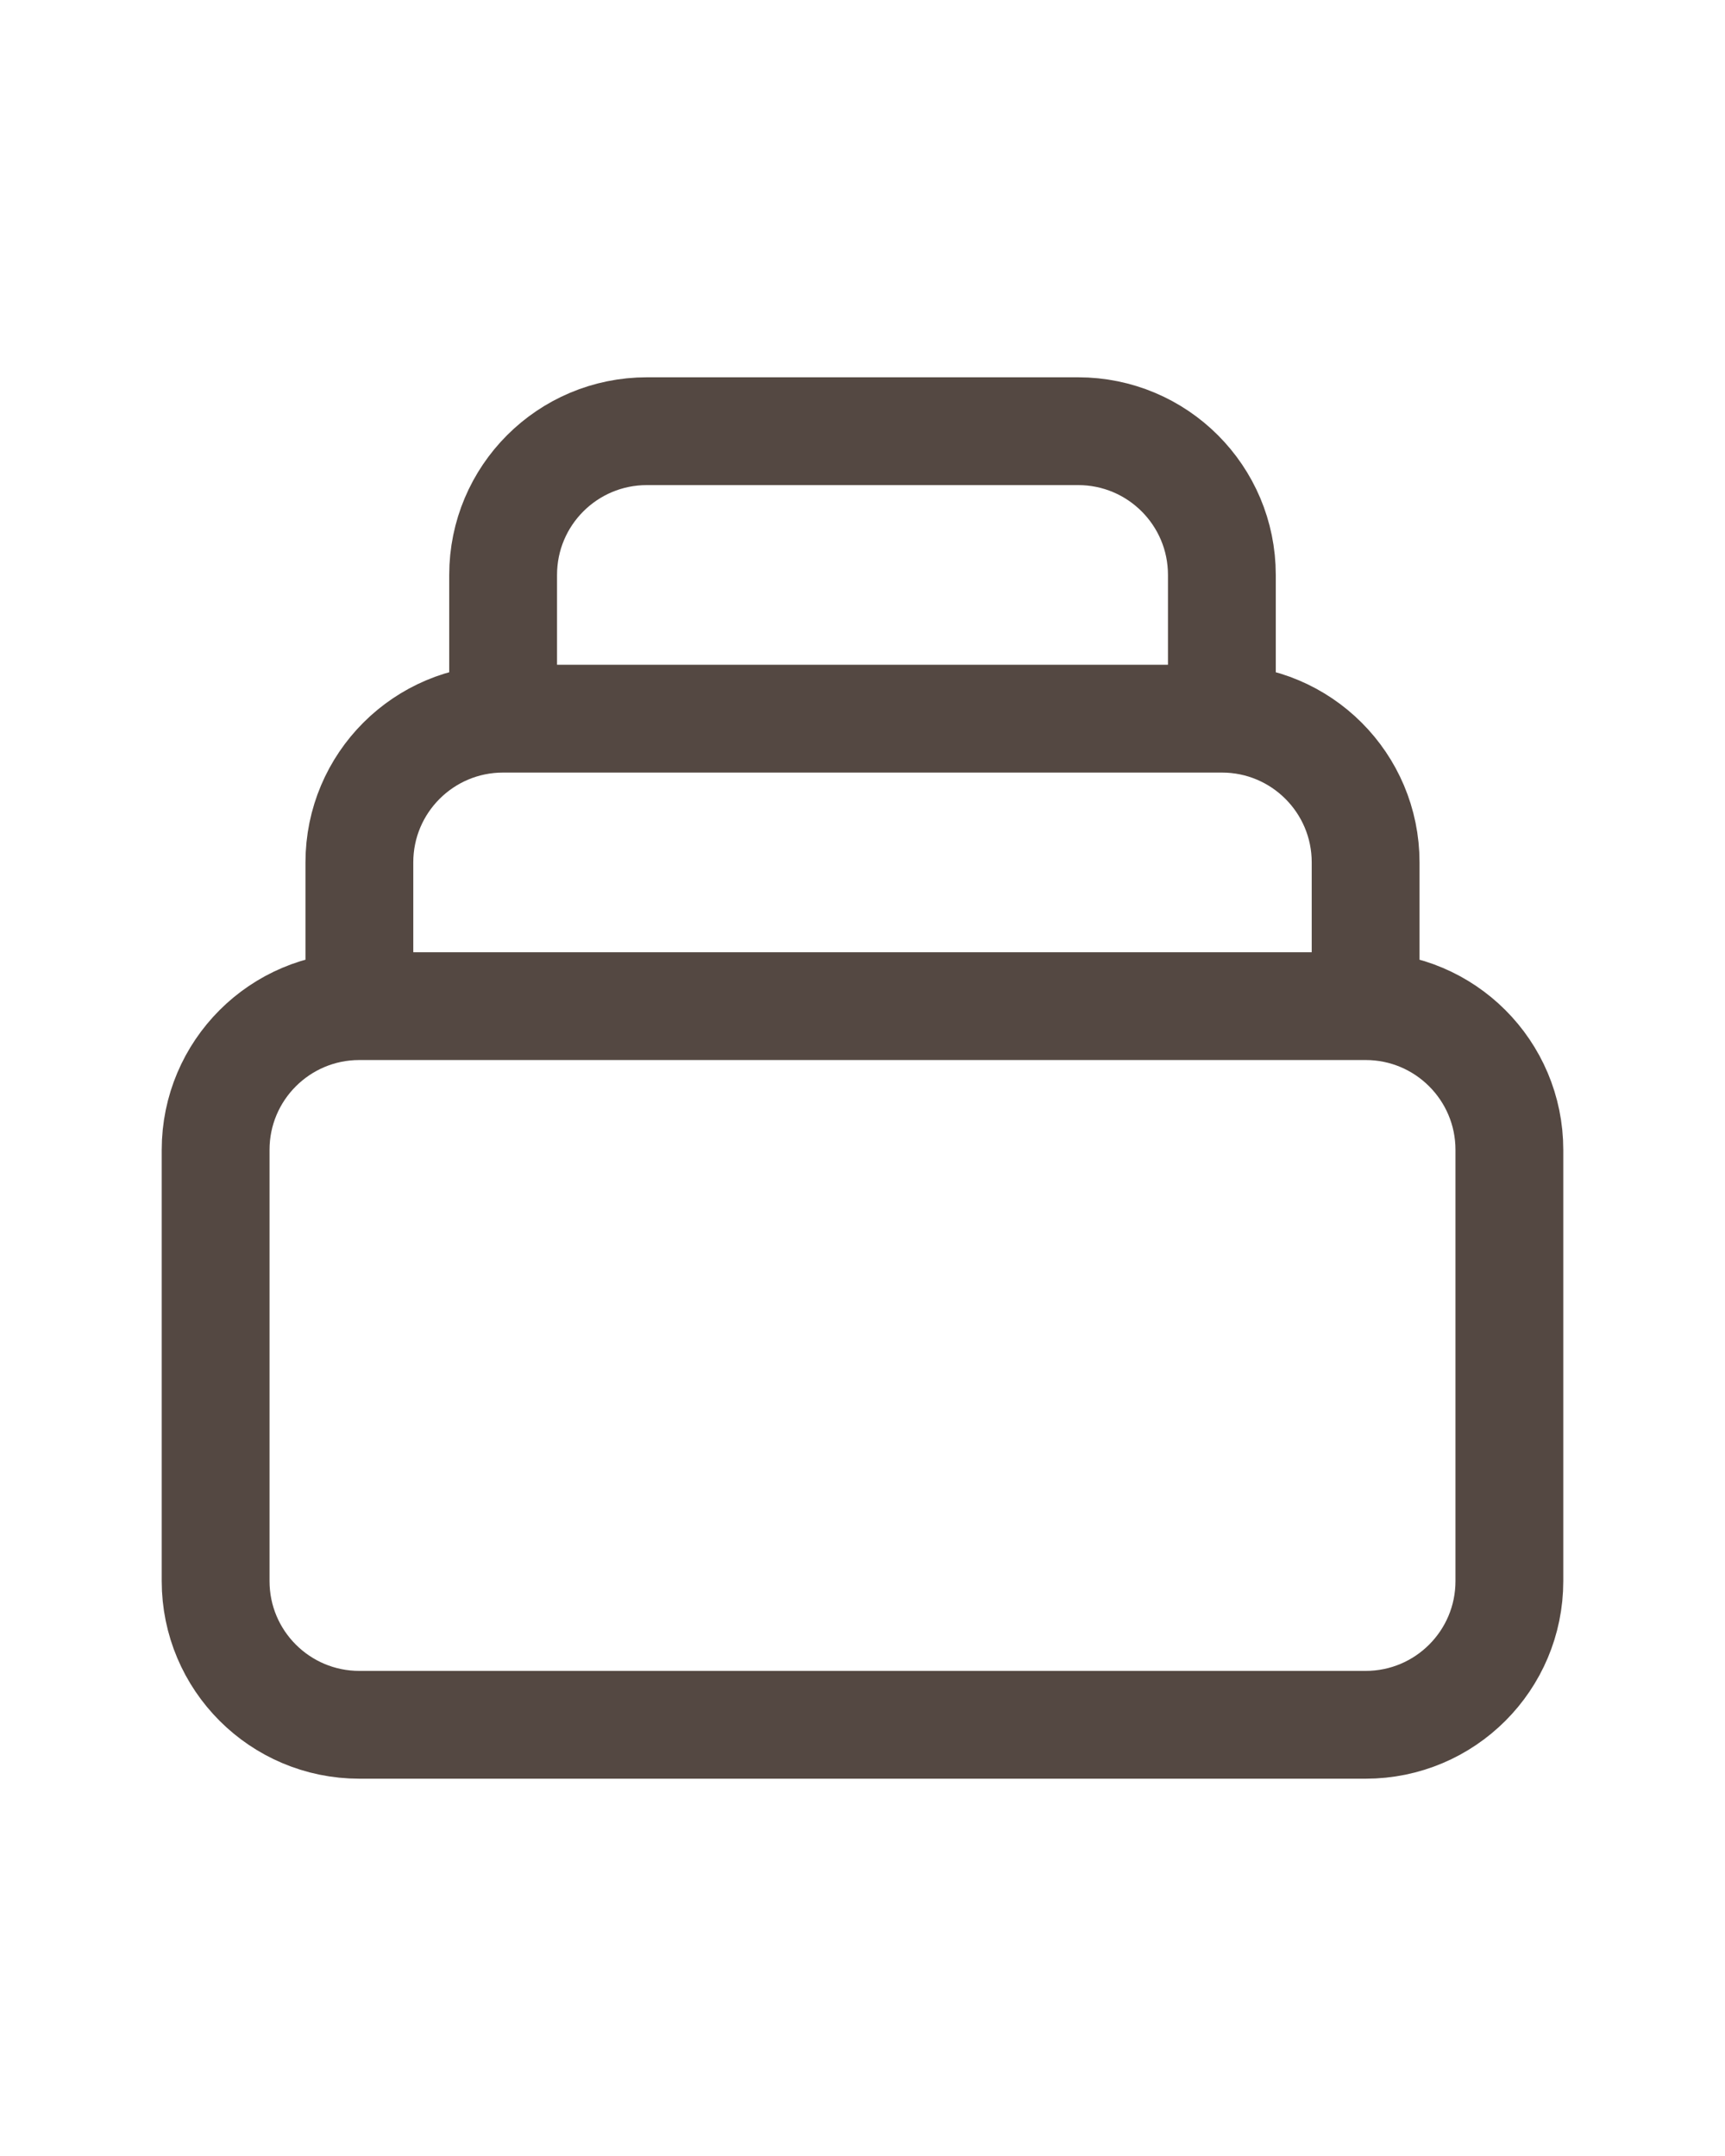 <svg width="24" height="30" viewBox="0 0 24 30" fill="none" xmlns="http://www.w3.org/2000/svg">
<path d="M19 14H5M19 14C20.105 14 21 14.895 21 16V22C21 23.105 20.105 24 19 24H5C3.895 24 3 23.105 3 22V16C3 14.895 3.895 14 5 14M19 14V12C19 10.895 18.105 10 17 10M5 14V12C5 10.895 5.895 10 7 10M7 10V8C7 6.895 7.895 6 9 6H15C16.105 6 17 6.895 17 8V10M7 10H17" stroke="#544842" stroke-width="1.5" stroke-linecap="round" stroke-linejoin="round"/>
</svg>
